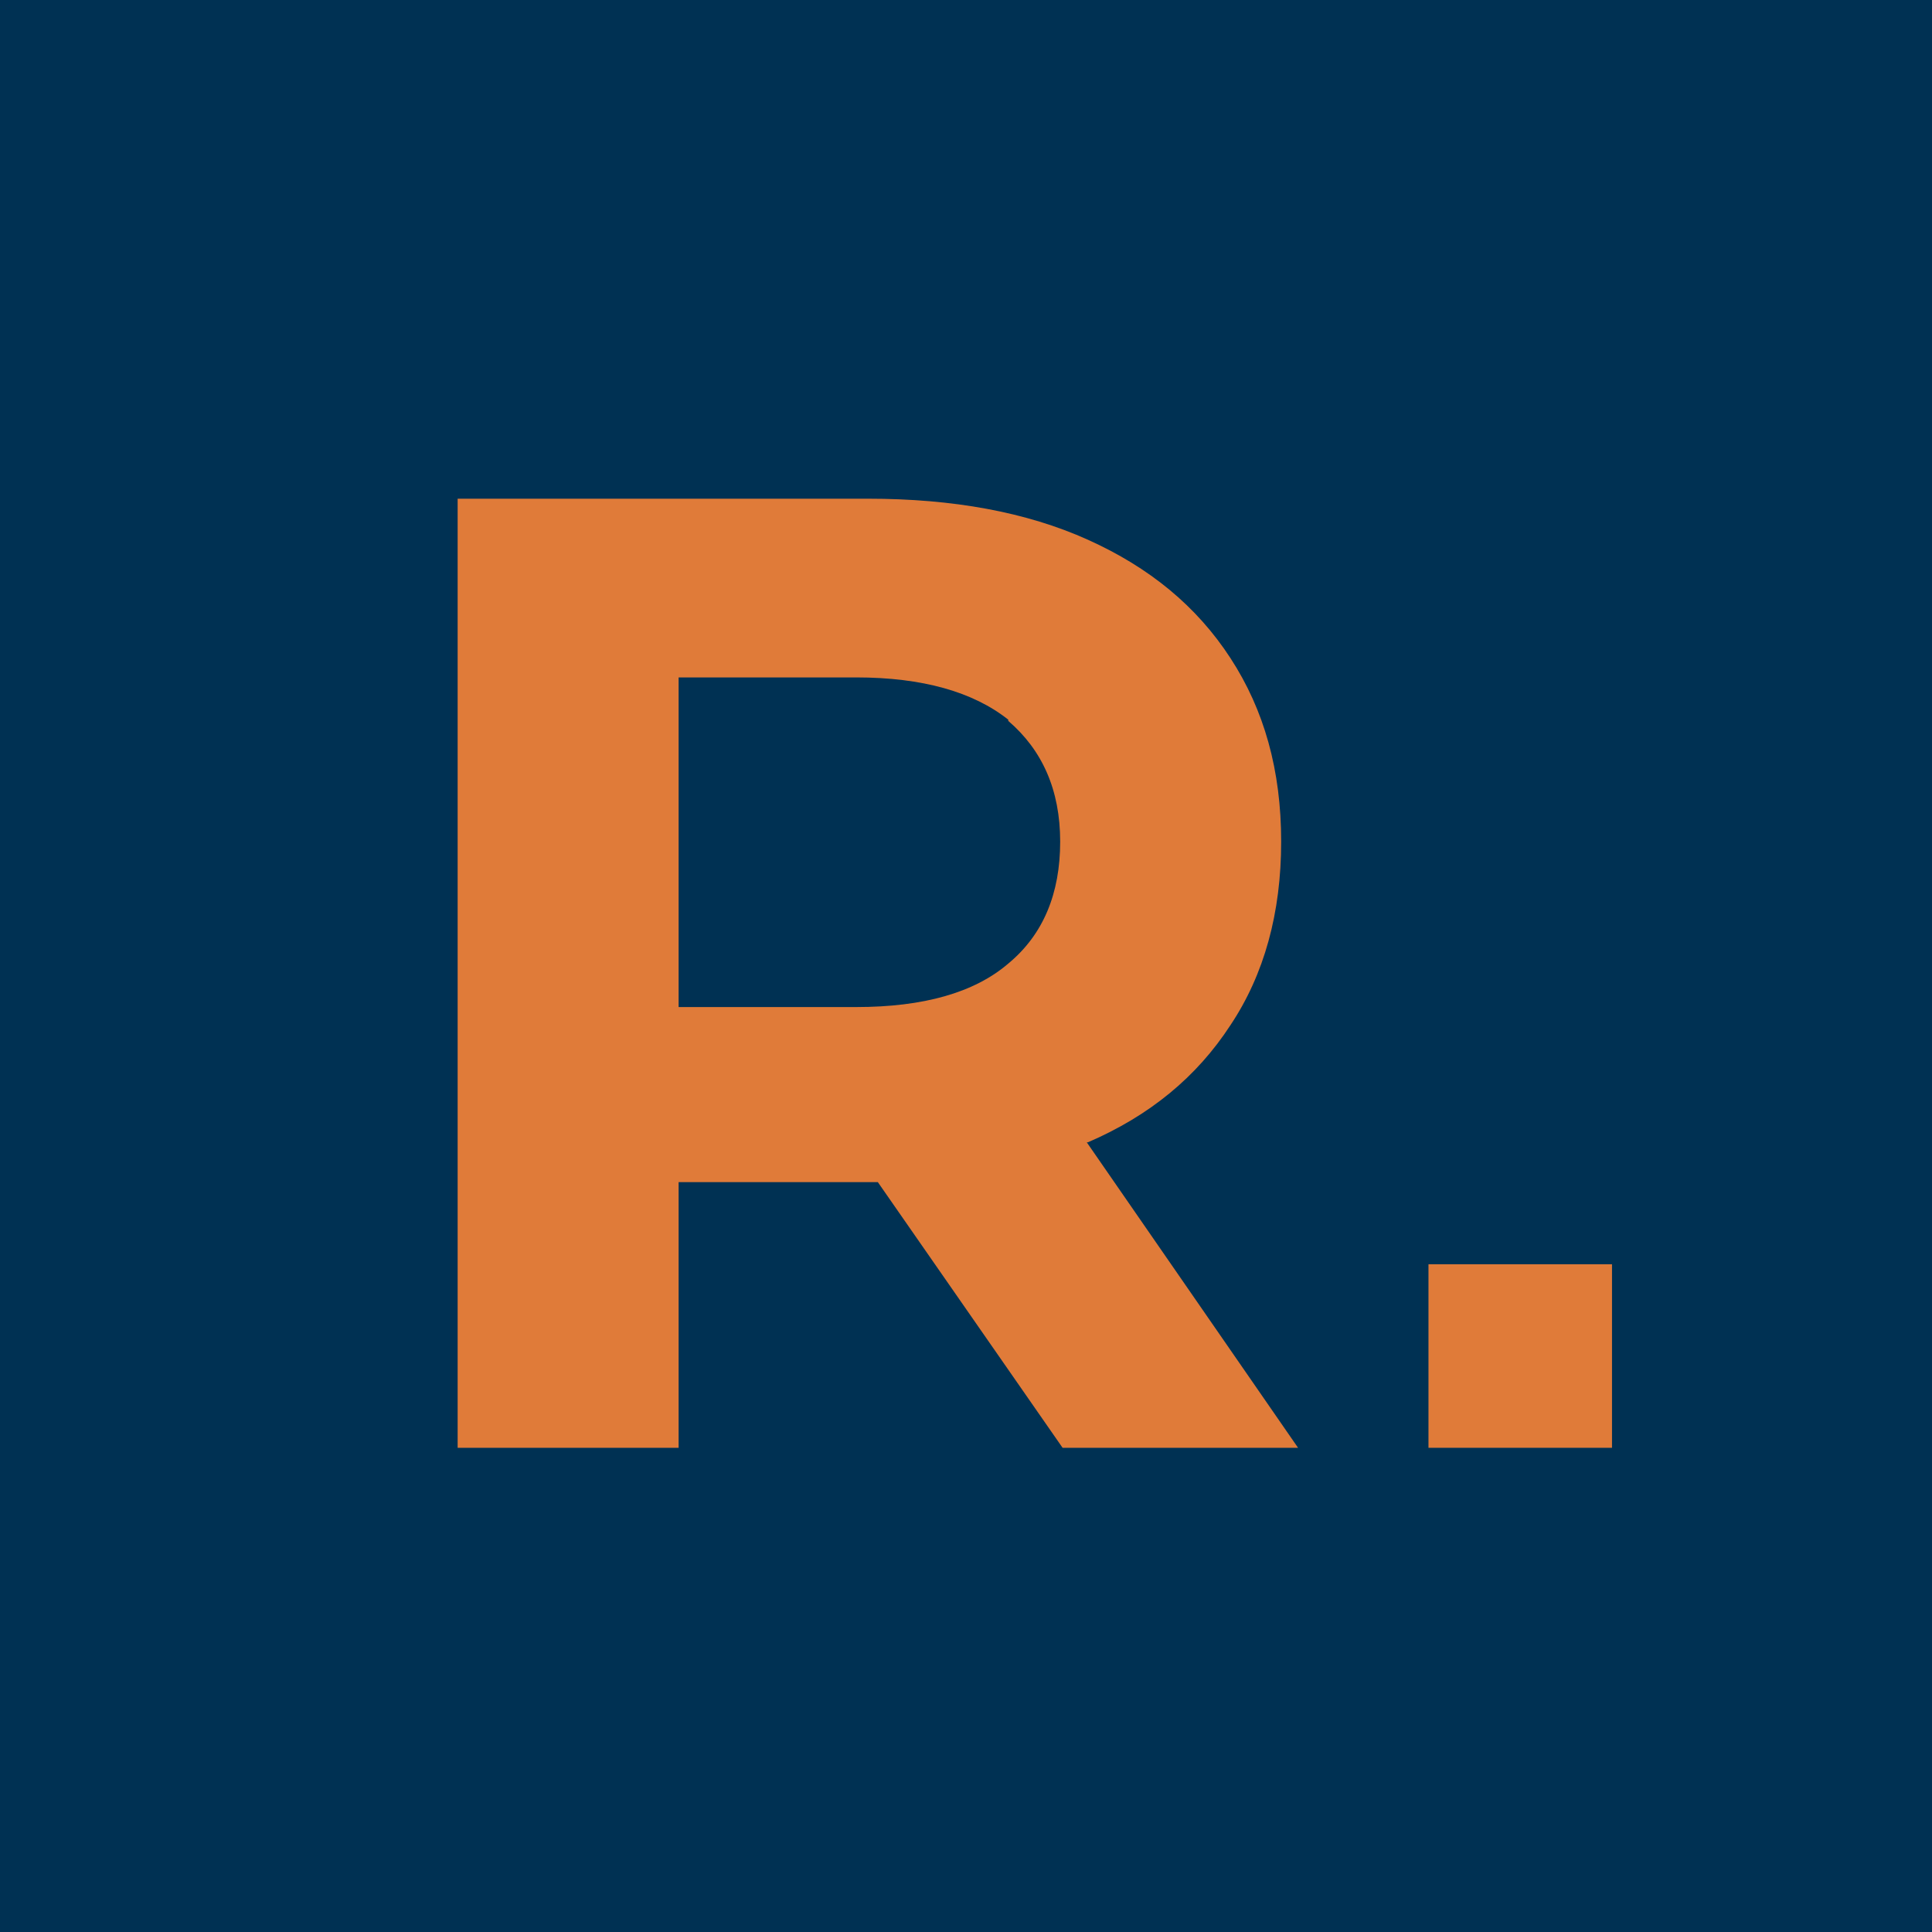 <svg xmlns="http://www.w3.org/2000/svg" xmlns:xlink="http://www.w3.org/1999/xlink" width="512" zoomAndPan="magnify" viewBox="0 0 384 384" height="512" preserveAspectRatio="xMidYMid meet" version="1.0"><rect x="-38.4" width="460.8" fill="#ffffff" y="-38.4" height="460.8" fill-opacity="1"/><rect x="-38.4" width="460.8" fill="#ffffff" y="-38.4" height="460.8" fill-opacity="1"/><rect x="-38.4" width="460.8" fill="#003153" y="-38.4" height="460.8" fill-opacity="1"/><path fill="#e07b39" d="M 216.238 227.039 C 228.48 221.762 237.84 214.078 244.559 203.762 C 251.281 193.68 254.641 181.441 254.641 167.281 C 254.641 153.121 251.281 141.121 244.559 130.801 C 237.84 120.48 228.48 112.801 216.238 107.281 C 204 101.762 189.359 99.121 172.559 99.121 L 90.961 99.121 L 90.961 287.762 L 134.879 287.762 L 134.879 234.961 L 172.559 234.961 C 172.559 234.961 173.762 234.961 174.48 234.961 L 211.199 287.762 L 258 287.762 L 216 227.039 C 216 227.039 216 227.039 216.238 227.039 Z M 200.398 143.281 C 207.121 149.039 210.719 156.961 210.719 167.281 C 210.719 177.602 207.359 185.762 200.398 191.52 C 193.68 197.281 183.602 200.16 170.16 200.16 L 134.879 200.16 L 134.879 134.641 L 170.16 134.641 C 183.359 134.641 193.441 137.52 200.398 143.039 Z M 200.398 143.281 " fill-opacity="1" fill-rule="nonzero"/><path fill="#e07b39" d="M 283.922 251.281 L 320.398 251.281 L 320.398 287.762 L 283.922 287.762 Z M 283.922 251.281 " fill-opacity="1" fill-rule="nonzero"/></svg>